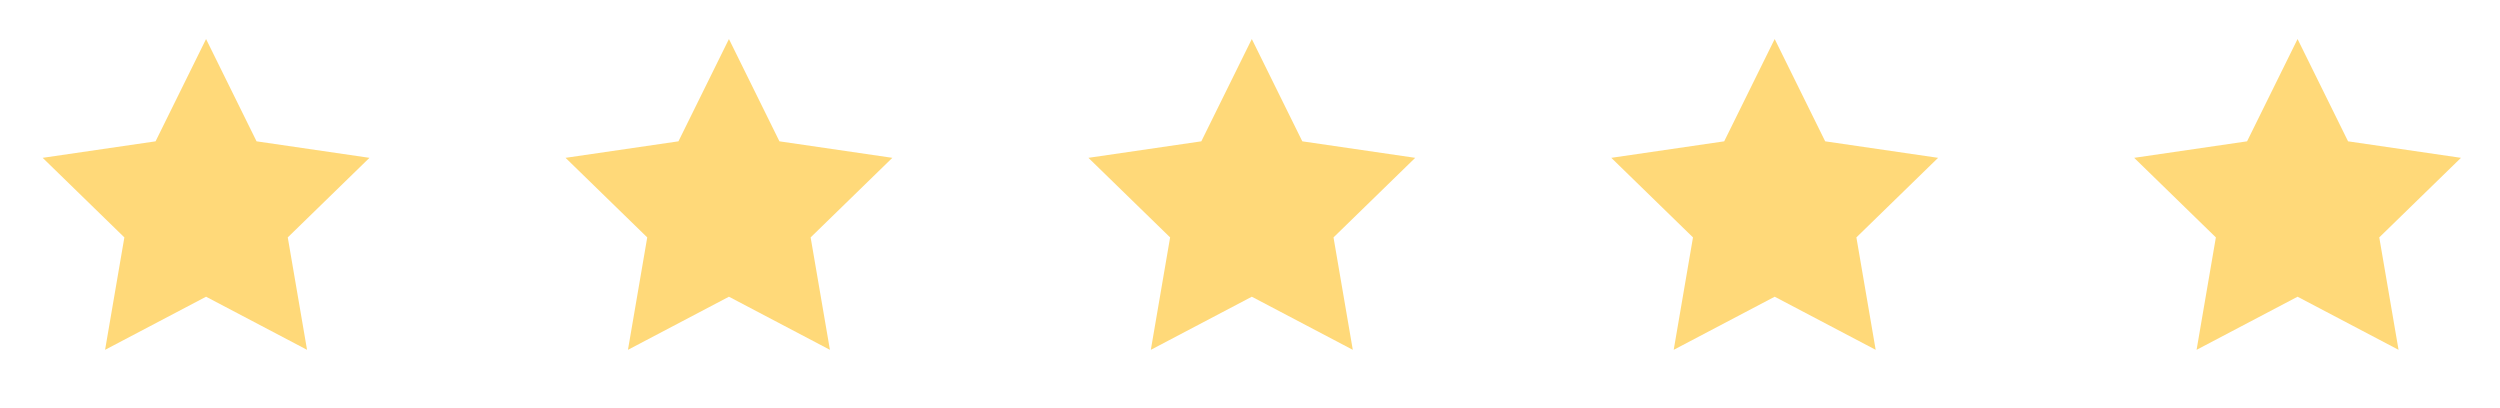 <svg width="153" height="25" viewBox="0 0 153 25" fill="none" xmlns="http://www.w3.org/2000/svg">
<path d="M12.611 2.389L15.701 8.649L22.611 9.659L17.611 14.529L18.791 21.409L12.611 18.159L6.431 21.409L7.611 14.529L2.611 9.659L9.521 8.649L12.611 2.389Z" fill="#FFD979"/>
<path d="M44.611 2.389L47.701 8.649L54.611 9.659L49.611 14.529L50.791 21.409L44.611 18.159L38.431 21.409L39.611 14.529L34.611 9.659L41.521 8.649L44.611 2.389Z" fill="#FFD979"/>
<path d="M76.611 2.389L79.701 8.649L86.611 9.659L81.611 14.529L82.791 21.409L76.611 18.159L70.431 21.409L71.611 14.529L66.611 9.659L73.521 8.649L76.611 2.389Z" fill="#FFD979"/>
<path d="M108.611 2.389L111.701 8.649L118.611 9.659L113.611 14.529L114.791 21.409L108.611 18.159L102.431 21.409L103.611 14.529L98.611 9.659L105.521 8.649L108.611 2.389Z" fill="#FFD979"/>
<path d="M140.611 2.389L143.701 8.649L150.611 9.659L145.611 14.529L146.791 21.409L140.611 18.159L134.431 21.409L135.611 14.529L130.611 9.659L137.521 8.649L140.611 2.389Z" fill="#FFD979"/>
</svg>
